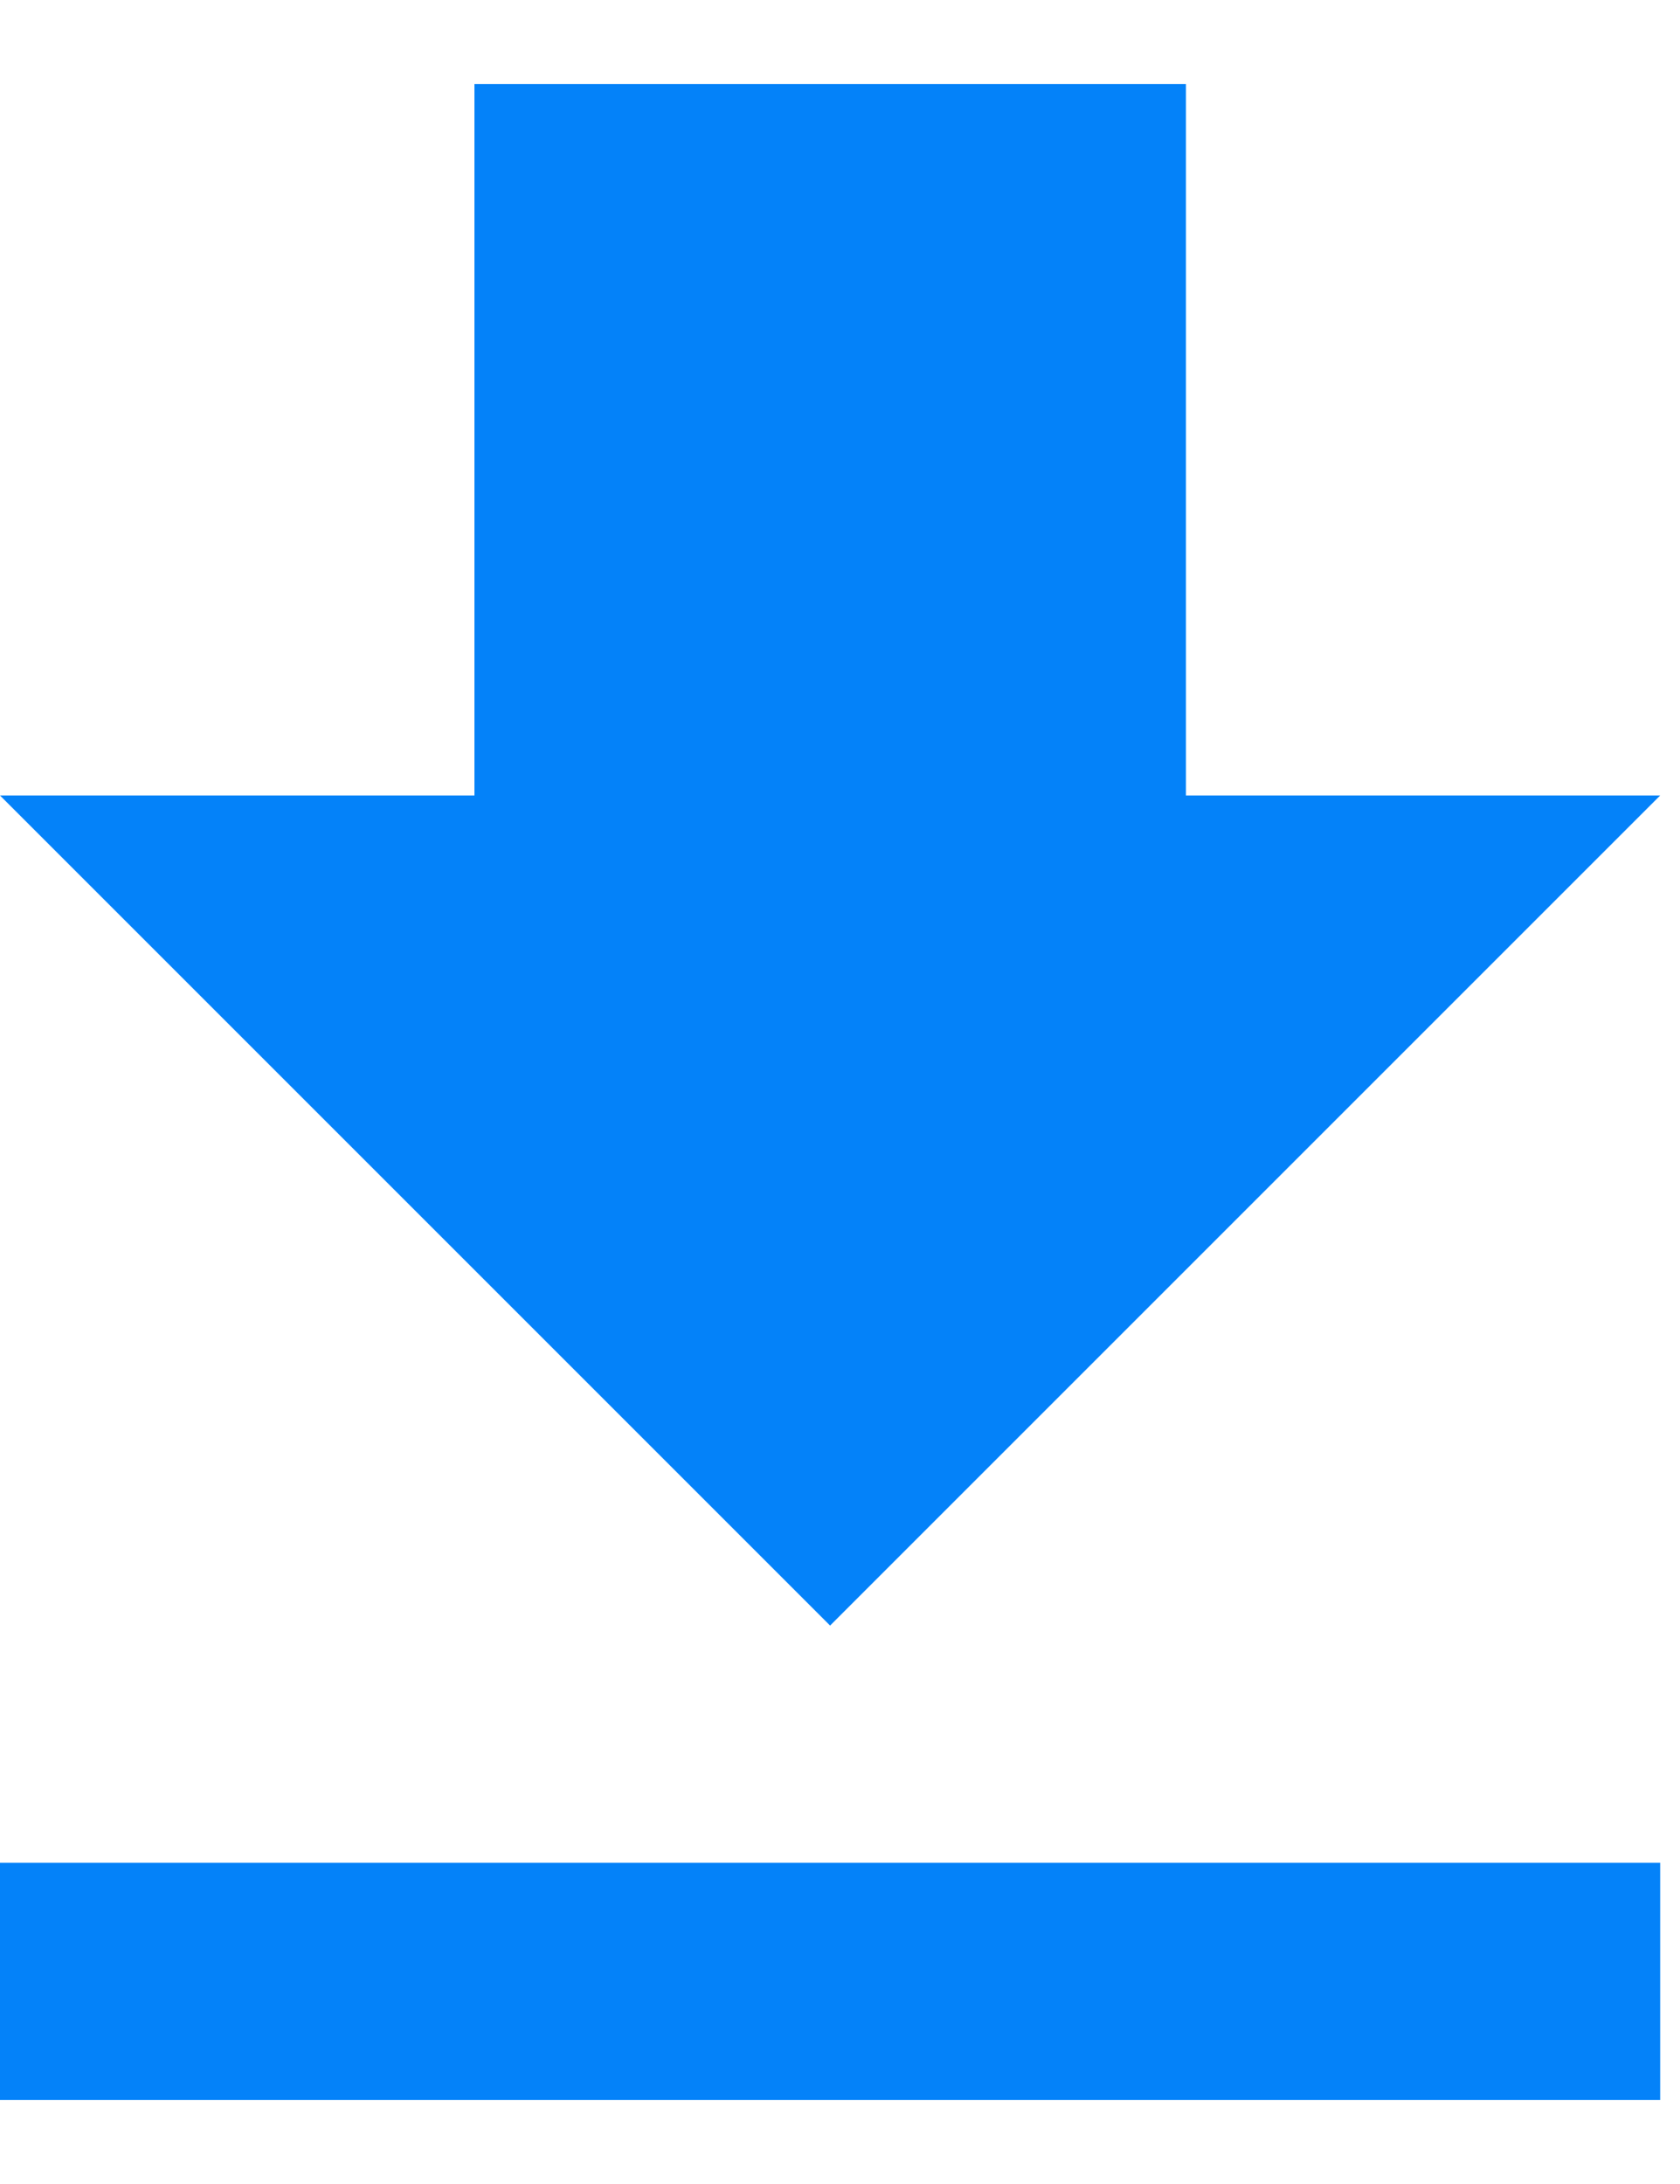 <svg width="10" height="13" viewBox="0 0 10 13" fill="none" xmlns="http://www.w3.org/2000/svg">
<path d="M9.882 4.735H7.059V0.5H2.824V4.735H0L4.941 9.676L9.882 4.735ZM0 11.088H9.882V12.5H0V11.088Z" fill="#0482F9"/>
</svg>
